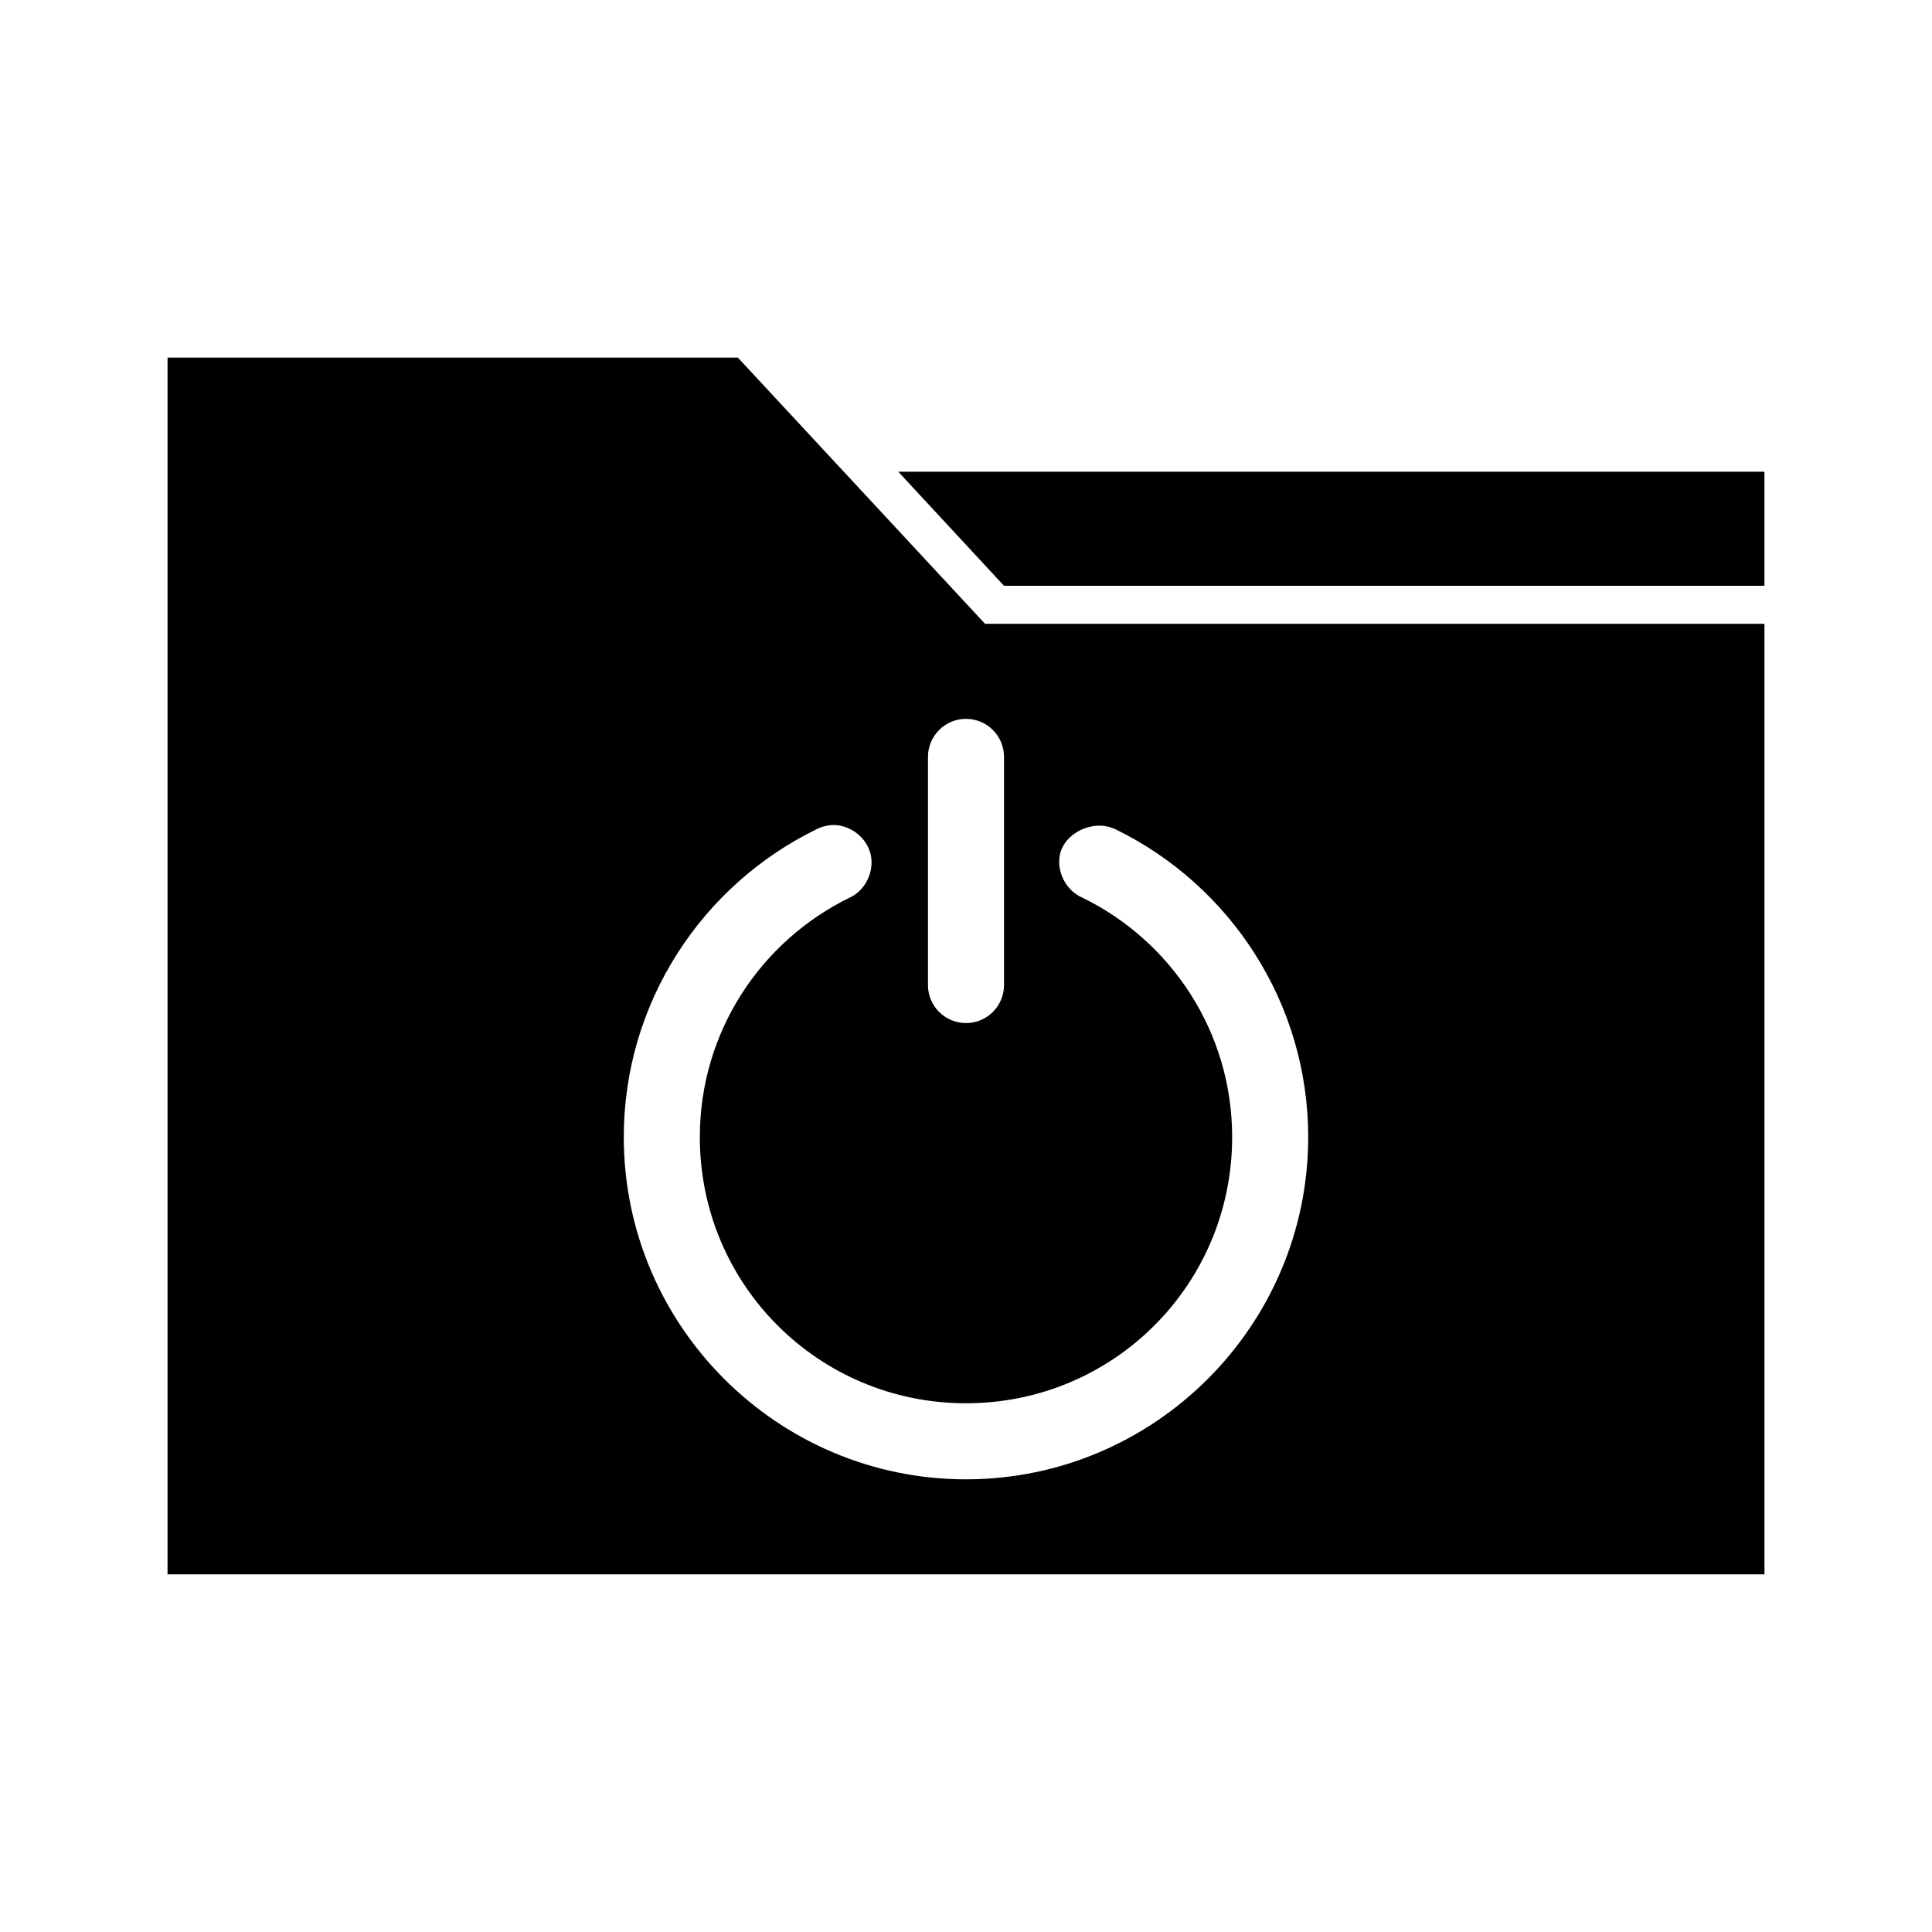 <?xml version="1.0" encoding="UTF-8"?>
<!-- Uploaded to: ICON Repo, www.iconrepo.com, Generator: ICON Repo Mixer Tools -->
<svg fill="#000000" width="800px" height="800px" version="1.1" viewBox="144 144 512 512" xmlns="http://www.w3.org/2000/svg">
 <path d="m188.4 238.78v322.44h423.2v-251.91h-206.56l-65.496-70.535h-151.14zm193.65 30.23 28.023 30.23h201.52v-30.23zm17.949 65.496c5.566 0 10.078 4.512 10.078 10.078v60.457c0 5.566-4.512 10.078-10.078 10.078s-10.078-4.512-10.078-10.078v-60.457c0-5.566 4.512-10.078 10.078-10.078zm-36.055 28.184c4.715-0.496 9.469 2.824 10.707 7.398 1.238 4.574-1.191 9.859-5.512 11.809-23.465 11.457-39.676 35.508-39.676 63.449 0 39.074 31.461 70.535 70.535 70.535s70.535-31.461 70.535-70.535c0-27.941-16.211-51.992-39.676-63.449-4.25-1.789-6.902-6.816-5.984-11.336 1.133-5.746 8.758-9.668 14.801-6.769 30.164 14.73 51.012 45.797 51.012 81.555 0 49.965-40.719 90.688-90.688 90.688-49.965 0-90.688-40.723-90.688-90.688 0-35.758 20.848-66.824 51.012-81.555 1.125-0.59 2.359-0.965 3.621-1.102z"/>
</svg>